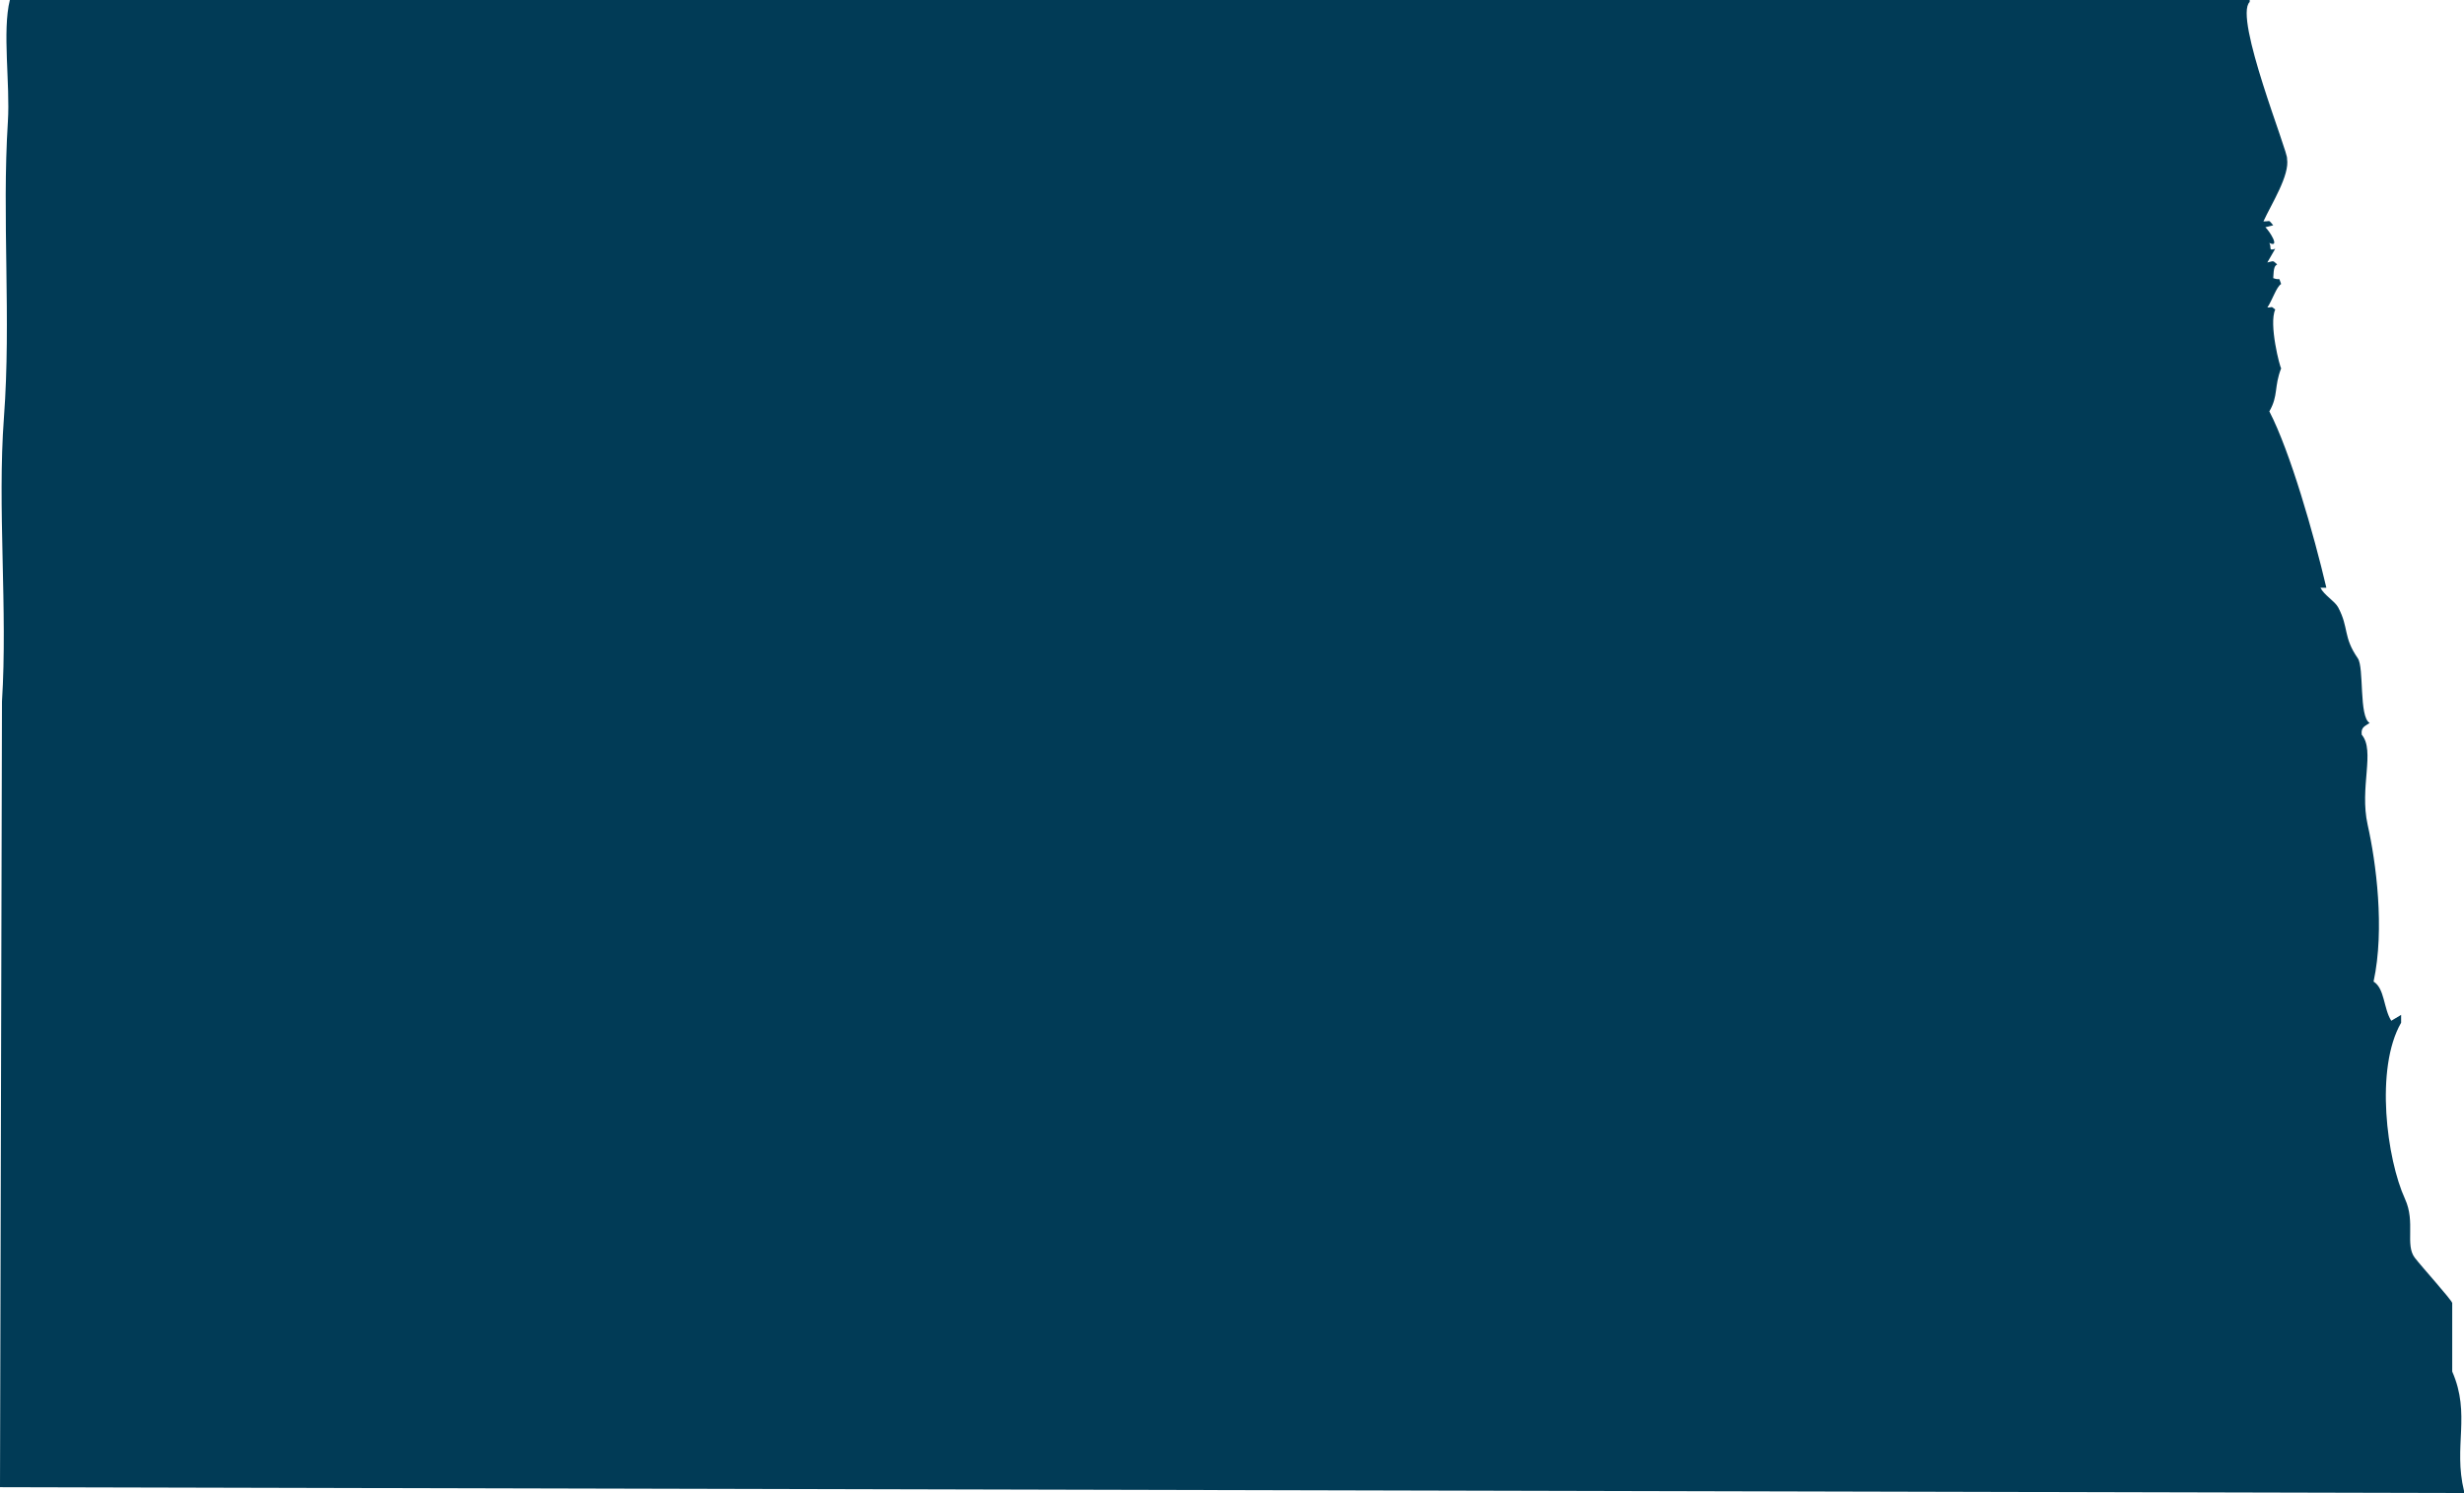 <?xml version="1.0" encoding="UTF-8"?><svg id="Layer_2" xmlns="http://www.w3.org/2000/svg" viewBox="0 0 500 303"><defs><style>.cls-1{fill:#013b56;fill-rule:evenodd;stroke-width:0px;}</style></defs><g id="Layer_1-2"><path id="ND" class="cls-1" d="M0,301.81c.13-53.15.27-106.31.4-159.45,1.18-18.57-.97-39.29.4-57.66,1.49-20-.44-40.45.8-60.04C2.08,17.07.43,6.3,2,0h454.51v.4c-3.31,3.1,7.98,30.89,7.58,31.81.58,3.36-3.17,9.17-4.79,12.72,1.57.04.87-.47,1.99.79-.53.13-1.06.27-1.6.4.73.63,3.16,4.32.8,3.18.55.94-.3,1.67,1.2,1.19-.53.93-1.06,1.86-1.6,2.78,1.38-.29,1.03-.48,2,.4-.49.29-.71.54-.8,2.78,1.65.61.96-.51,1.6,1.19-.96.58-1.77,3.25-2.79,4.77,1.22,0,.56-.38,1.6.4-1.36,2.93.97,11.86,1.2,11.93-1.48,3.78-.54,5.54-2.4,8.75,4.23,8.16,9.02,24.94,11.57,35.79h-1.2c.72,1.49,2.91,2.71,3.59,3.98,2.23,4.18.95,5.95,3.99,10.34,1.31,1.88.2,11.88,2.4,13.12-.84.64-1.82.78-1.6,2.39,2.77,3.27-.5,10.7,1.2,18.29,1.68,7.48,3.52,21.11,1.2,31.81,2.27,1.4,2.01,5.46,3.59,7.95.66-.4,1.33-.8,2-1.19v1.59c-5.34,9.28-2.92,27.68.8,35.79,2.16,4.72-.05,9.3,1.99,11.93,1.49,1.92,7.37,8.44,7.58,9.15v13.92c3.83,8.74.17,15.16,2.4,24.26v.4c-166.65-.4-333.35-.79-500-1.19ZM462.09,48.11c.13.27.27.53.4.8-.13-.27-.27-.53-.4-.8ZM480.05,143.94c.13.27.27.53.4.8-.13-.27-.27-.53-.4-.8Z"/></g></svg>